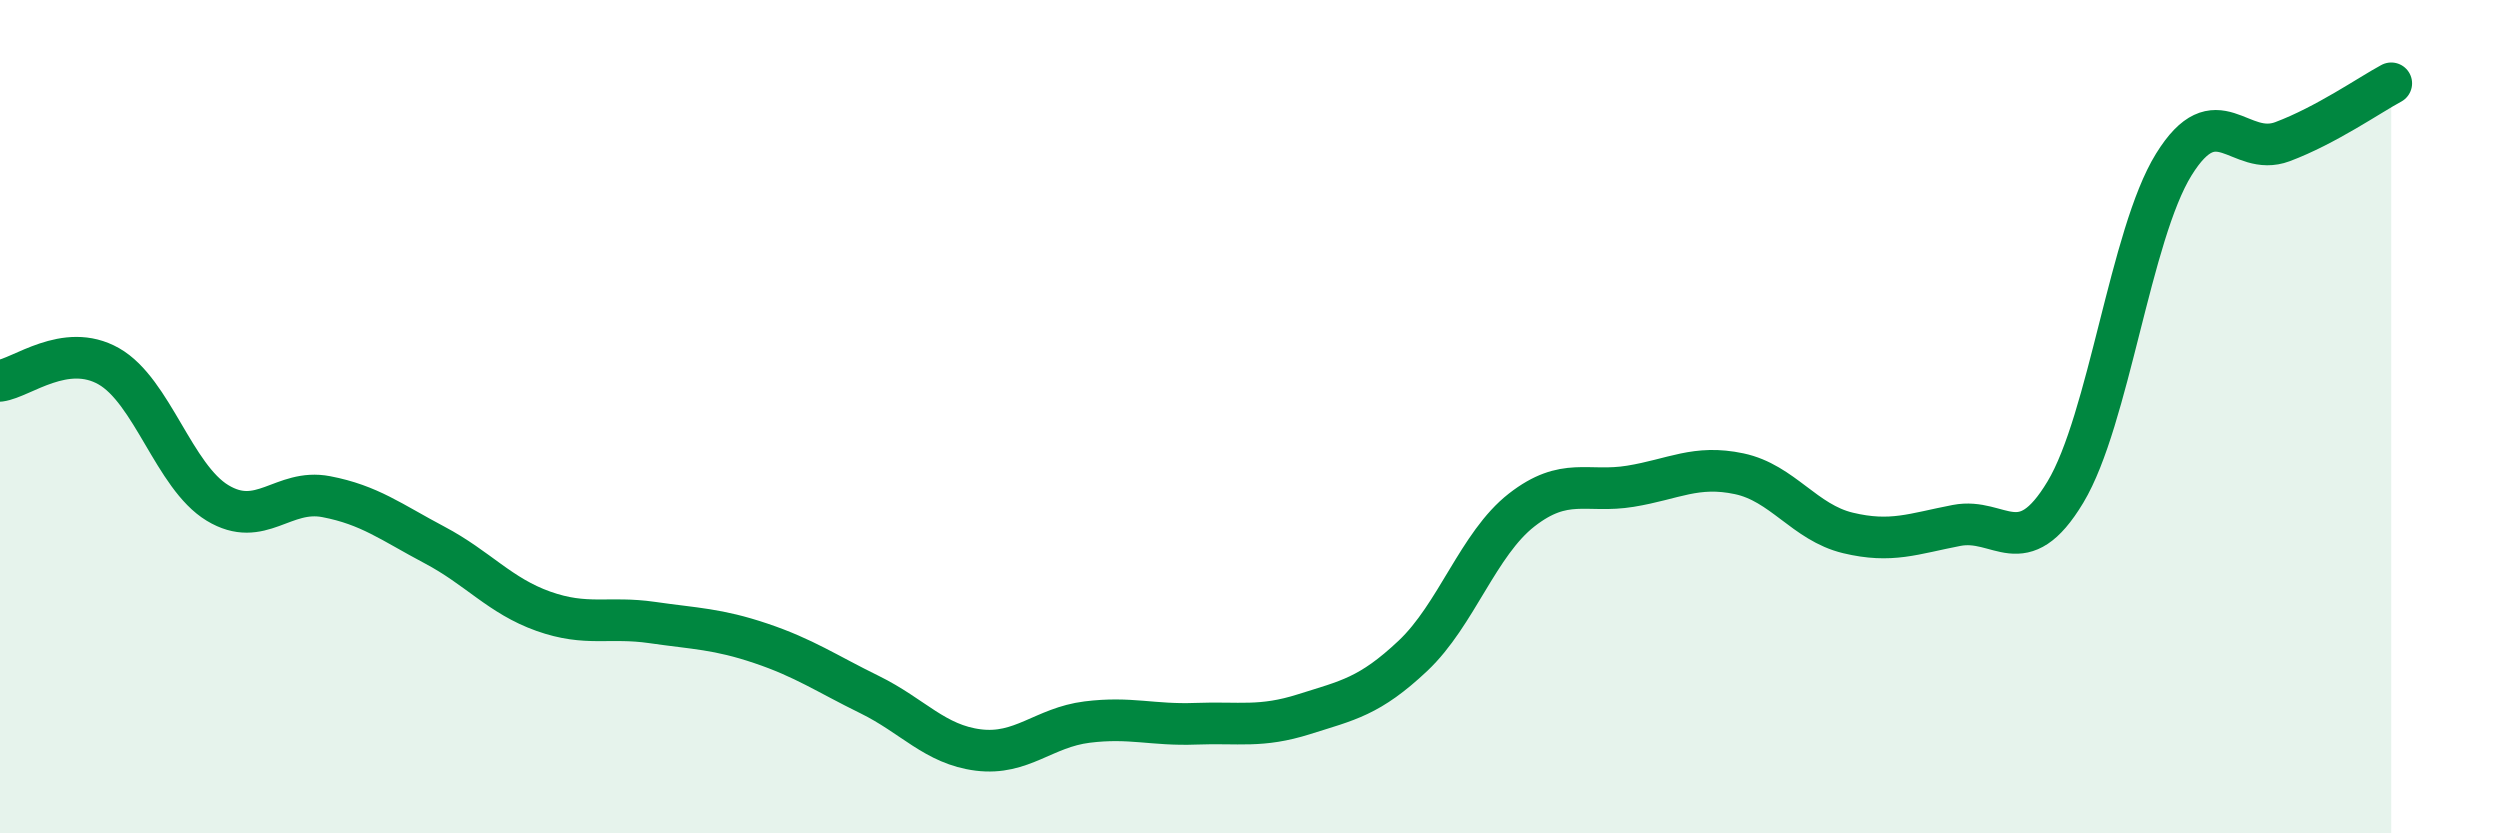 
    <svg width="60" height="20" viewBox="0 0 60 20" xmlns="http://www.w3.org/2000/svg">
      <path
        d="M 0,9.14 C 0.52,9.07 1.57,8.2 2.61,8.79 C 3.65,9.38 4.18,11.44 5.22,12.07 C 6.26,12.7 6.79,11.72 7.83,11.92 C 8.87,12.12 9.39,12.53 10.43,13.08 C 11.47,13.63 12,14.3 13.04,14.67 C 14.08,15.04 14.61,14.79 15.65,14.94 C 16.69,15.09 17.22,15.09 18.26,15.44 C 19.3,15.79 19.83,16.16 20.87,16.67 C 21.91,17.18 22.44,17.87 23.48,18 C 24.52,18.13 25.05,17.46 26.09,17.33 C 27.13,17.2 27.66,17.41 28.7,17.37 C 29.74,17.33 30.26,17.47 31.3,17.14 C 32.34,16.81 32.87,16.72 33.91,15.74 C 34.95,14.76 35.48,13.05 36.52,12.24 C 37.56,11.43 38.09,11.84 39.13,11.67 C 40.17,11.5 40.7,11.15 41.74,11.37 C 42.78,11.59 43.31,12.54 44.35,12.79 C 45.39,13.04 45.92,12.81 46.96,12.61 C 48,12.41 48.53,13.54 49.57,11.81 C 50.61,10.08 51.13,5.63 52.17,3.95 C 53.21,2.27 53.74,3.79 54.78,3.4 C 55.82,3.01 56.87,2.28 57.39,2L57.39 20L0 20Z"
        fill="#008740"
        opacity="0.1"
        stroke-linecap="round"
        stroke-linejoin="round"
      />
      <path
        d="M 0,9.14 C 0.52,9.07 1.57,8.2 2.61,8.79 C 3.65,9.38 4.18,11.44 5.22,12.07 C 6.26,12.7 6.79,11.72 7.83,11.92 C 8.87,12.12 9.39,12.53 10.43,13.08 C 11.47,13.63 12,14.3 13.04,14.67 C 14.08,15.04 14.61,14.79 15.65,14.94 C 16.69,15.09 17.22,15.09 18.26,15.44 C 19.3,15.79 19.83,16.16 20.87,16.67 C 21.91,17.18 22.44,17.87 23.48,18 C 24.52,18.13 25.05,17.46 26.09,17.33 C 27.13,17.2 27.66,17.41 28.7,17.37 C 29.74,17.33 30.26,17.47 31.3,17.14 C 32.34,16.81 32.87,16.72 33.91,15.74 C 34.95,14.76 35.48,13.05 36.52,12.24 C 37.56,11.43 38.09,11.84 39.13,11.67 C 40.17,11.5 40.7,11.15 41.74,11.37 C 42.78,11.59 43.31,12.54 44.35,12.79 C 45.39,13.04 45.92,12.81 46.96,12.61 C 48,12.41 48.53,13.54 49.57,11.81 C 50.61,10.08 51.13,5.63 52.17,3.95 C 53.21,2.27 53.74,3.79 54.78,3.4 C 55.82,3.01 56.87,2.28 57.39,2"
        stroke="#008740"
        stroke-width="1"
        fill="none"
        stroke-linecap="round"
        stroke-linejoin="round"
      />
    </svg>
  